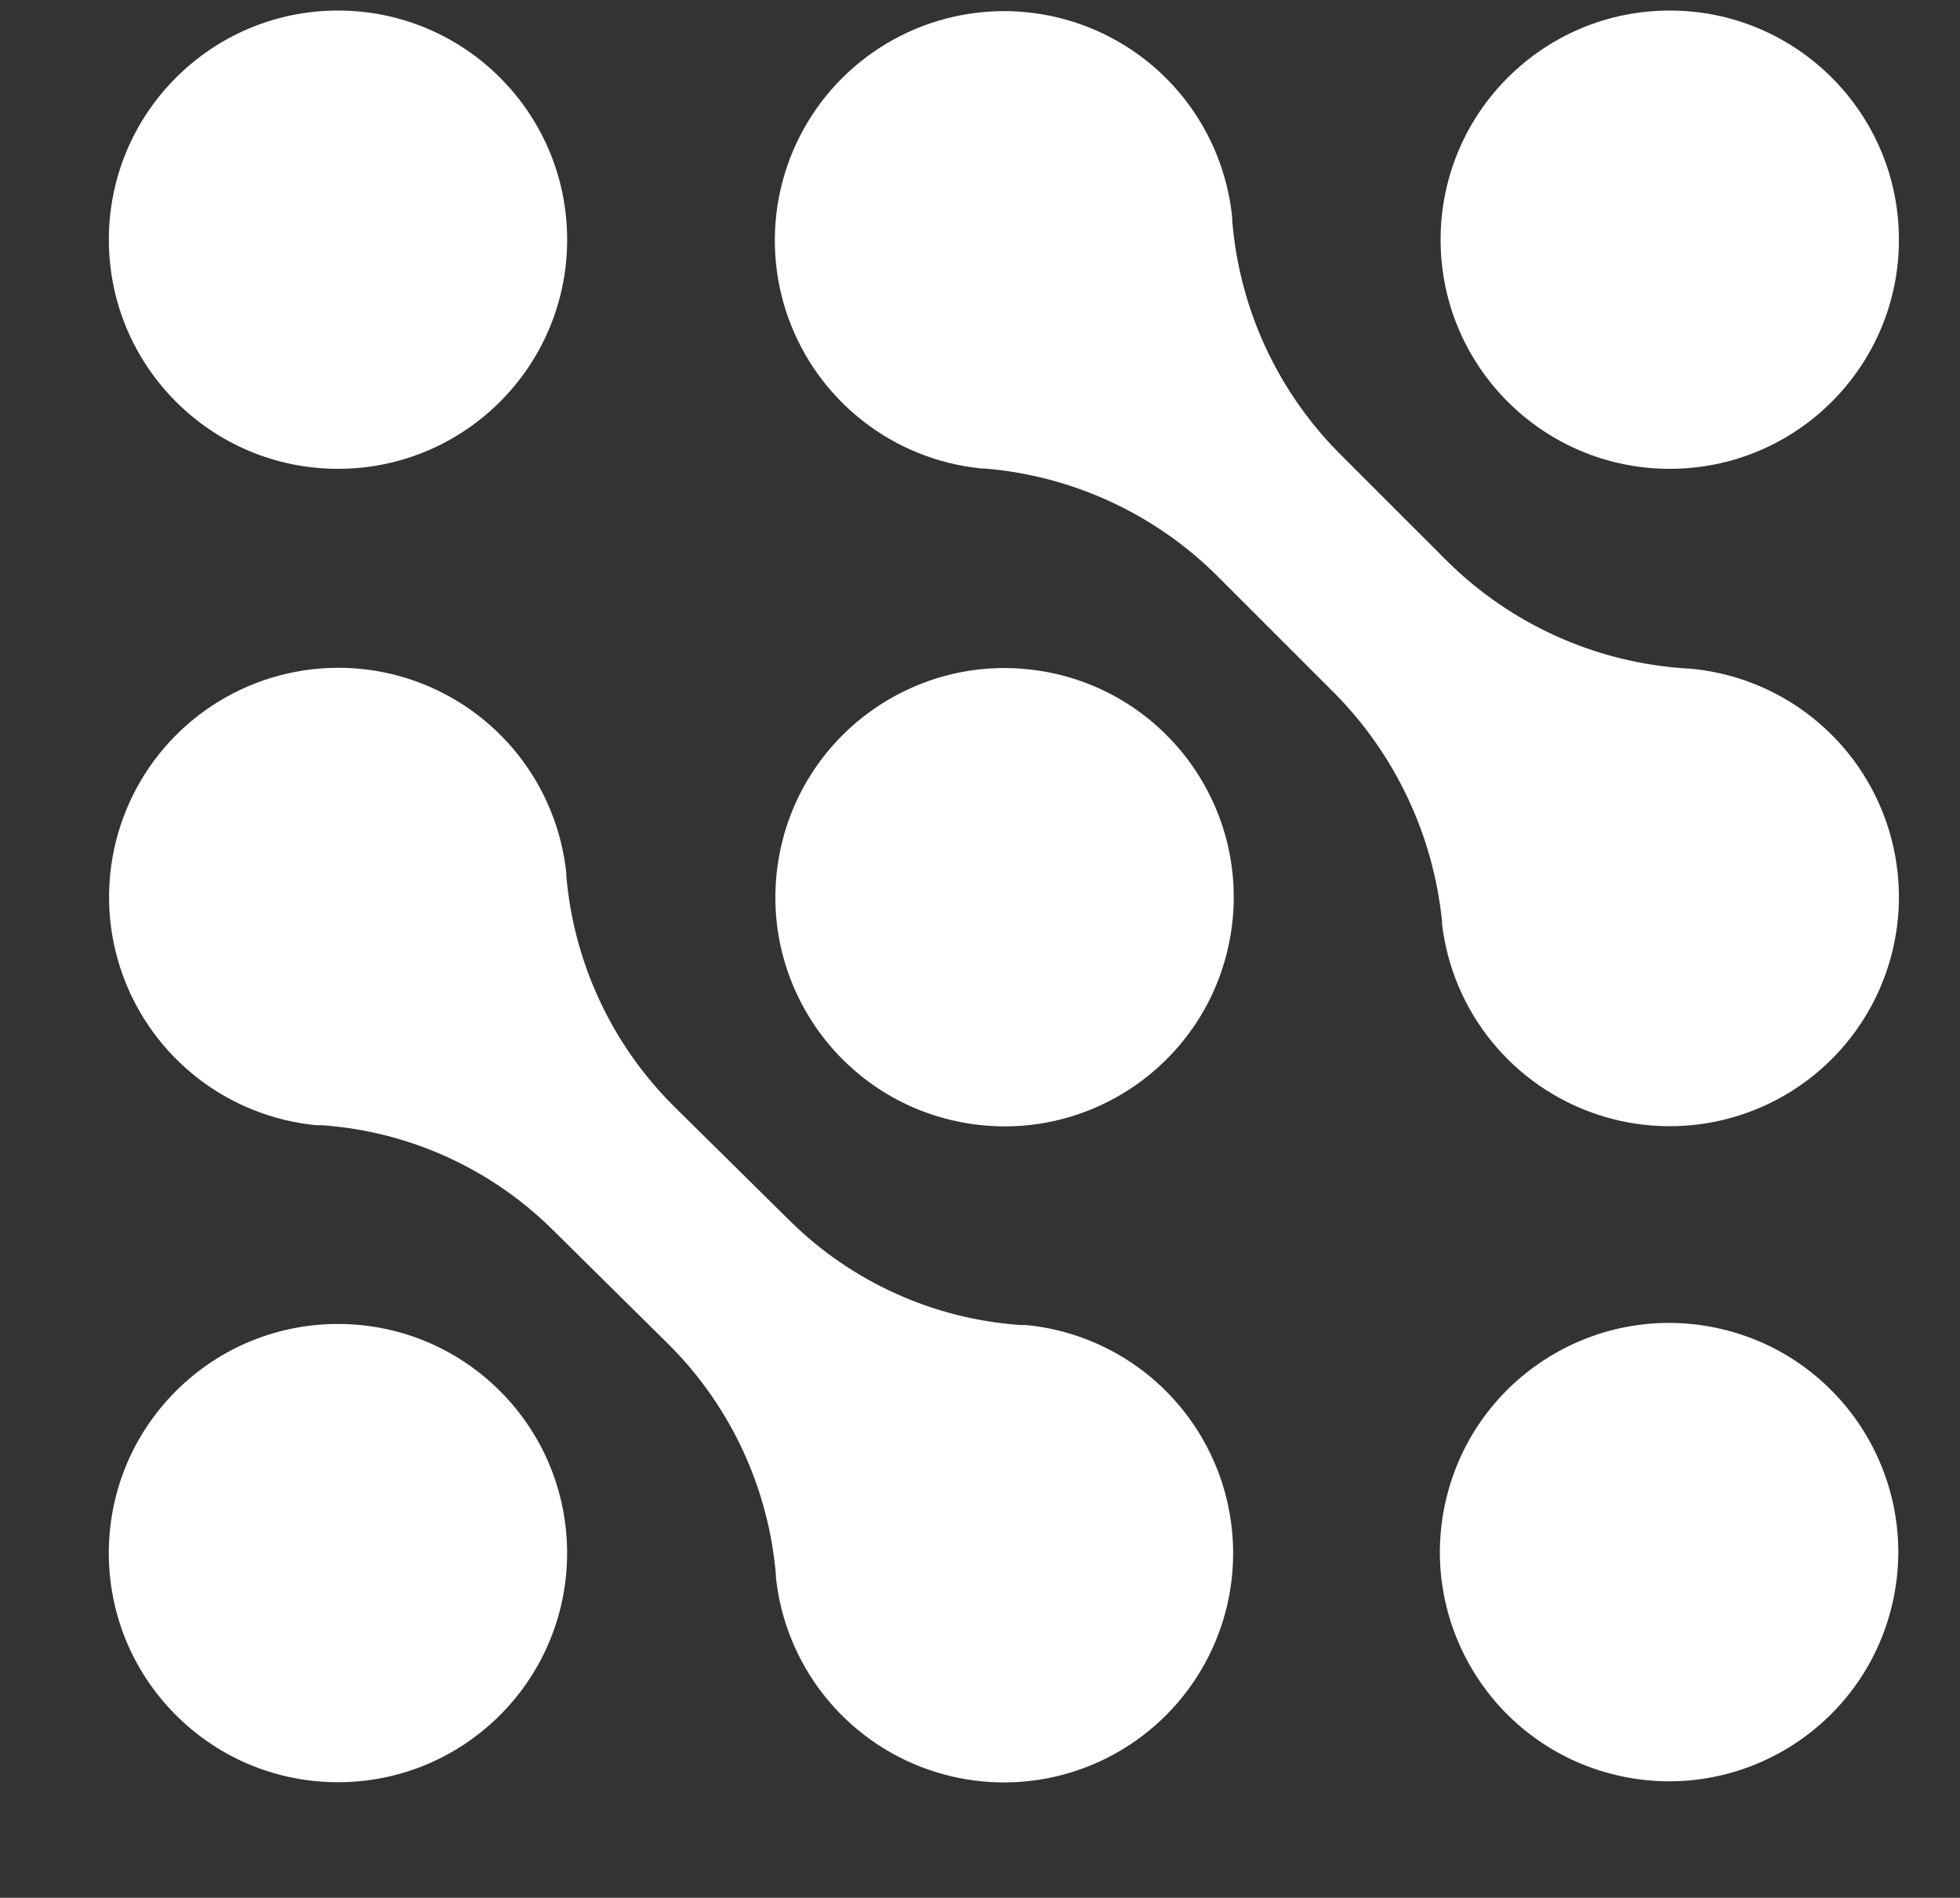 <svg xmlns="http://www.w3.org/2000/svg" width="63" height="61" viewBox="0 0 63 61" fill="none">
  <rect x="0" y="0" width="63" height="61" fill="#333333" stroke="none"/>
  <path d="M10.865 15.07C14.933 15.07 18.23 11.773 18.23 7.705C18.23 3.637 14.933 0.339 10.865 0.339C6.797 0.339 3.499 3.637 3.499 7.705C3.499 11.773 6.797 15.07 10.865 15.07Z" fill="white"/>
  <path d="M53.671 15.07C57.739 15.07 61.037 11.773 61.037 7.705C61.037 3.637 57.739 0.339 53.671 0.339C49.603 0.339 46.305 3.637 46.305 7.705C46.305 11.773 49.603 15.07 53.671 15.07Z" fill="white"/>
  <path d="M39.56 30.02C40.212 26.005 37.485 22.221 33.47 21.57C29.454 20.918 25.671 23.644 25.019 27.66C24.367 31.675 27.094 35.459 31.109 36.11C35.125 36.762 38.908 34.035 39.56 30.02Z" fill="white"/>
  <path d="M16.071 55.131C18.948 52.254 18.948 47.59 16.071 44.714C13.195 41.838 8.531 41.838 5.655 44.714C2.778 47.59 2.778 52.254 5.655 55.131C8.531 58.007 13.195 58.007 16.071 55.131Z" fill="white"/>
  <path d="M60.818 51.583C61.752 47.624 59.3 43.657 55.341 42.722C51.382 41.788 47.415 44.24 46.48 48.199C45.546 52.158 47.998 56.125 51.957 57.06C55.916 57.994 59.883 55.542 60.818 51.583Z" fill="white"/>
  <path d="M32.974 42.591H32.795C30.009 42.396 27.384 41.211 25.396 39.249L21.65 35.549C19.663 33.567 18.442 30.946 18.203 28.15V28.066C18.057 26.679 17.521 25.362 16.657 24.267C15.793 23.173 14.636 22.346 13.32 21.883C12.005 21.42 10.585 21.34 9.226 21.652C7.867 21.964 6.624 22.655 5.642 23.645C4.66 24.636 3.979 25.884 3.679 27.246C3.378 28.608 3.47 30.027 3.944 31.339C4.418 32.65 5.255 33.8 6.356 34.655C7.458 35.51 8.78 36.035 10.168 36.169H10.347C13.133 36.365 15.757 37.55 17.746 39.511L21.489 43.211C23.477 45.192 24.699 47.814 24.939 50.61C24.939 50.638 24.939 50.666 24.939 50.693C25.085 52.08 25.621 53.398 26.485 54.492C27.349 55.587 28.506 56.413 29.822 56.876C31.137 57.339 32.557 57.42 33.916 57.108C35.275 56.796 36.518 56.104 37.5 55.114C38.482 54.124 39.163 52.875 39.464 51.514C39.764 50.152 39.672 48.733 39.198 47.421C38.724 46.109 37.887 44.959 36.786 44.104C35.684 43.249 34.362 42.724 32.974 42.591Z" fill="white"/>
  <path d="M54.288 21.487H54.201C51.314 21.304 48.59 20.084 46.531 18.052L43.031 14.553C41.044 12.542 39.831 9.894 39.606 7.076C39.607 7.048 39.607 7.021 39.606 6.993C39.467 5.605 38.937 4.285 38.078 3.187C37.218 2.088 36.065 1.256 34.752 0.787C33.438 0.318 32.018 0.231 30.657 0.537C29.297 0.843 28.051 1.529 27.064 2.515C26.078 3.501 25.392 4.747 25.085 6.108C24.779 7.468 24.865 8.888 25.333 10.202C25.802 11.515 26.633 12.669 27.732 13.529C28.83 14.389 30.15 14.919 31.537 15.058H31.621C34.44 15.283 37.09 16.497 39.1 18.487L42.895 22.282C44.854 24.262 46.074 26.855 46.352 29.626V29.709C46.518 31.093 47.072 32.402 47.952 33.483C48.832 34.564 50 35.373 51.321 35.817C52.642 36.261 54.062 36.322 55.416 35.991C56.77 35.66 58.002 34.953 58.97 33.95C59.938 32.947 60.602 31.69 60.884 30.325C61.166 28.96 61.056 27.544 60.565 26.239C60.075 24.934 59.224 23.796 58.112 22.955C57.001 22.114 55.673 21.606 54.285 21.49L54.288 21.487Z" fill="white"/>
</svg>